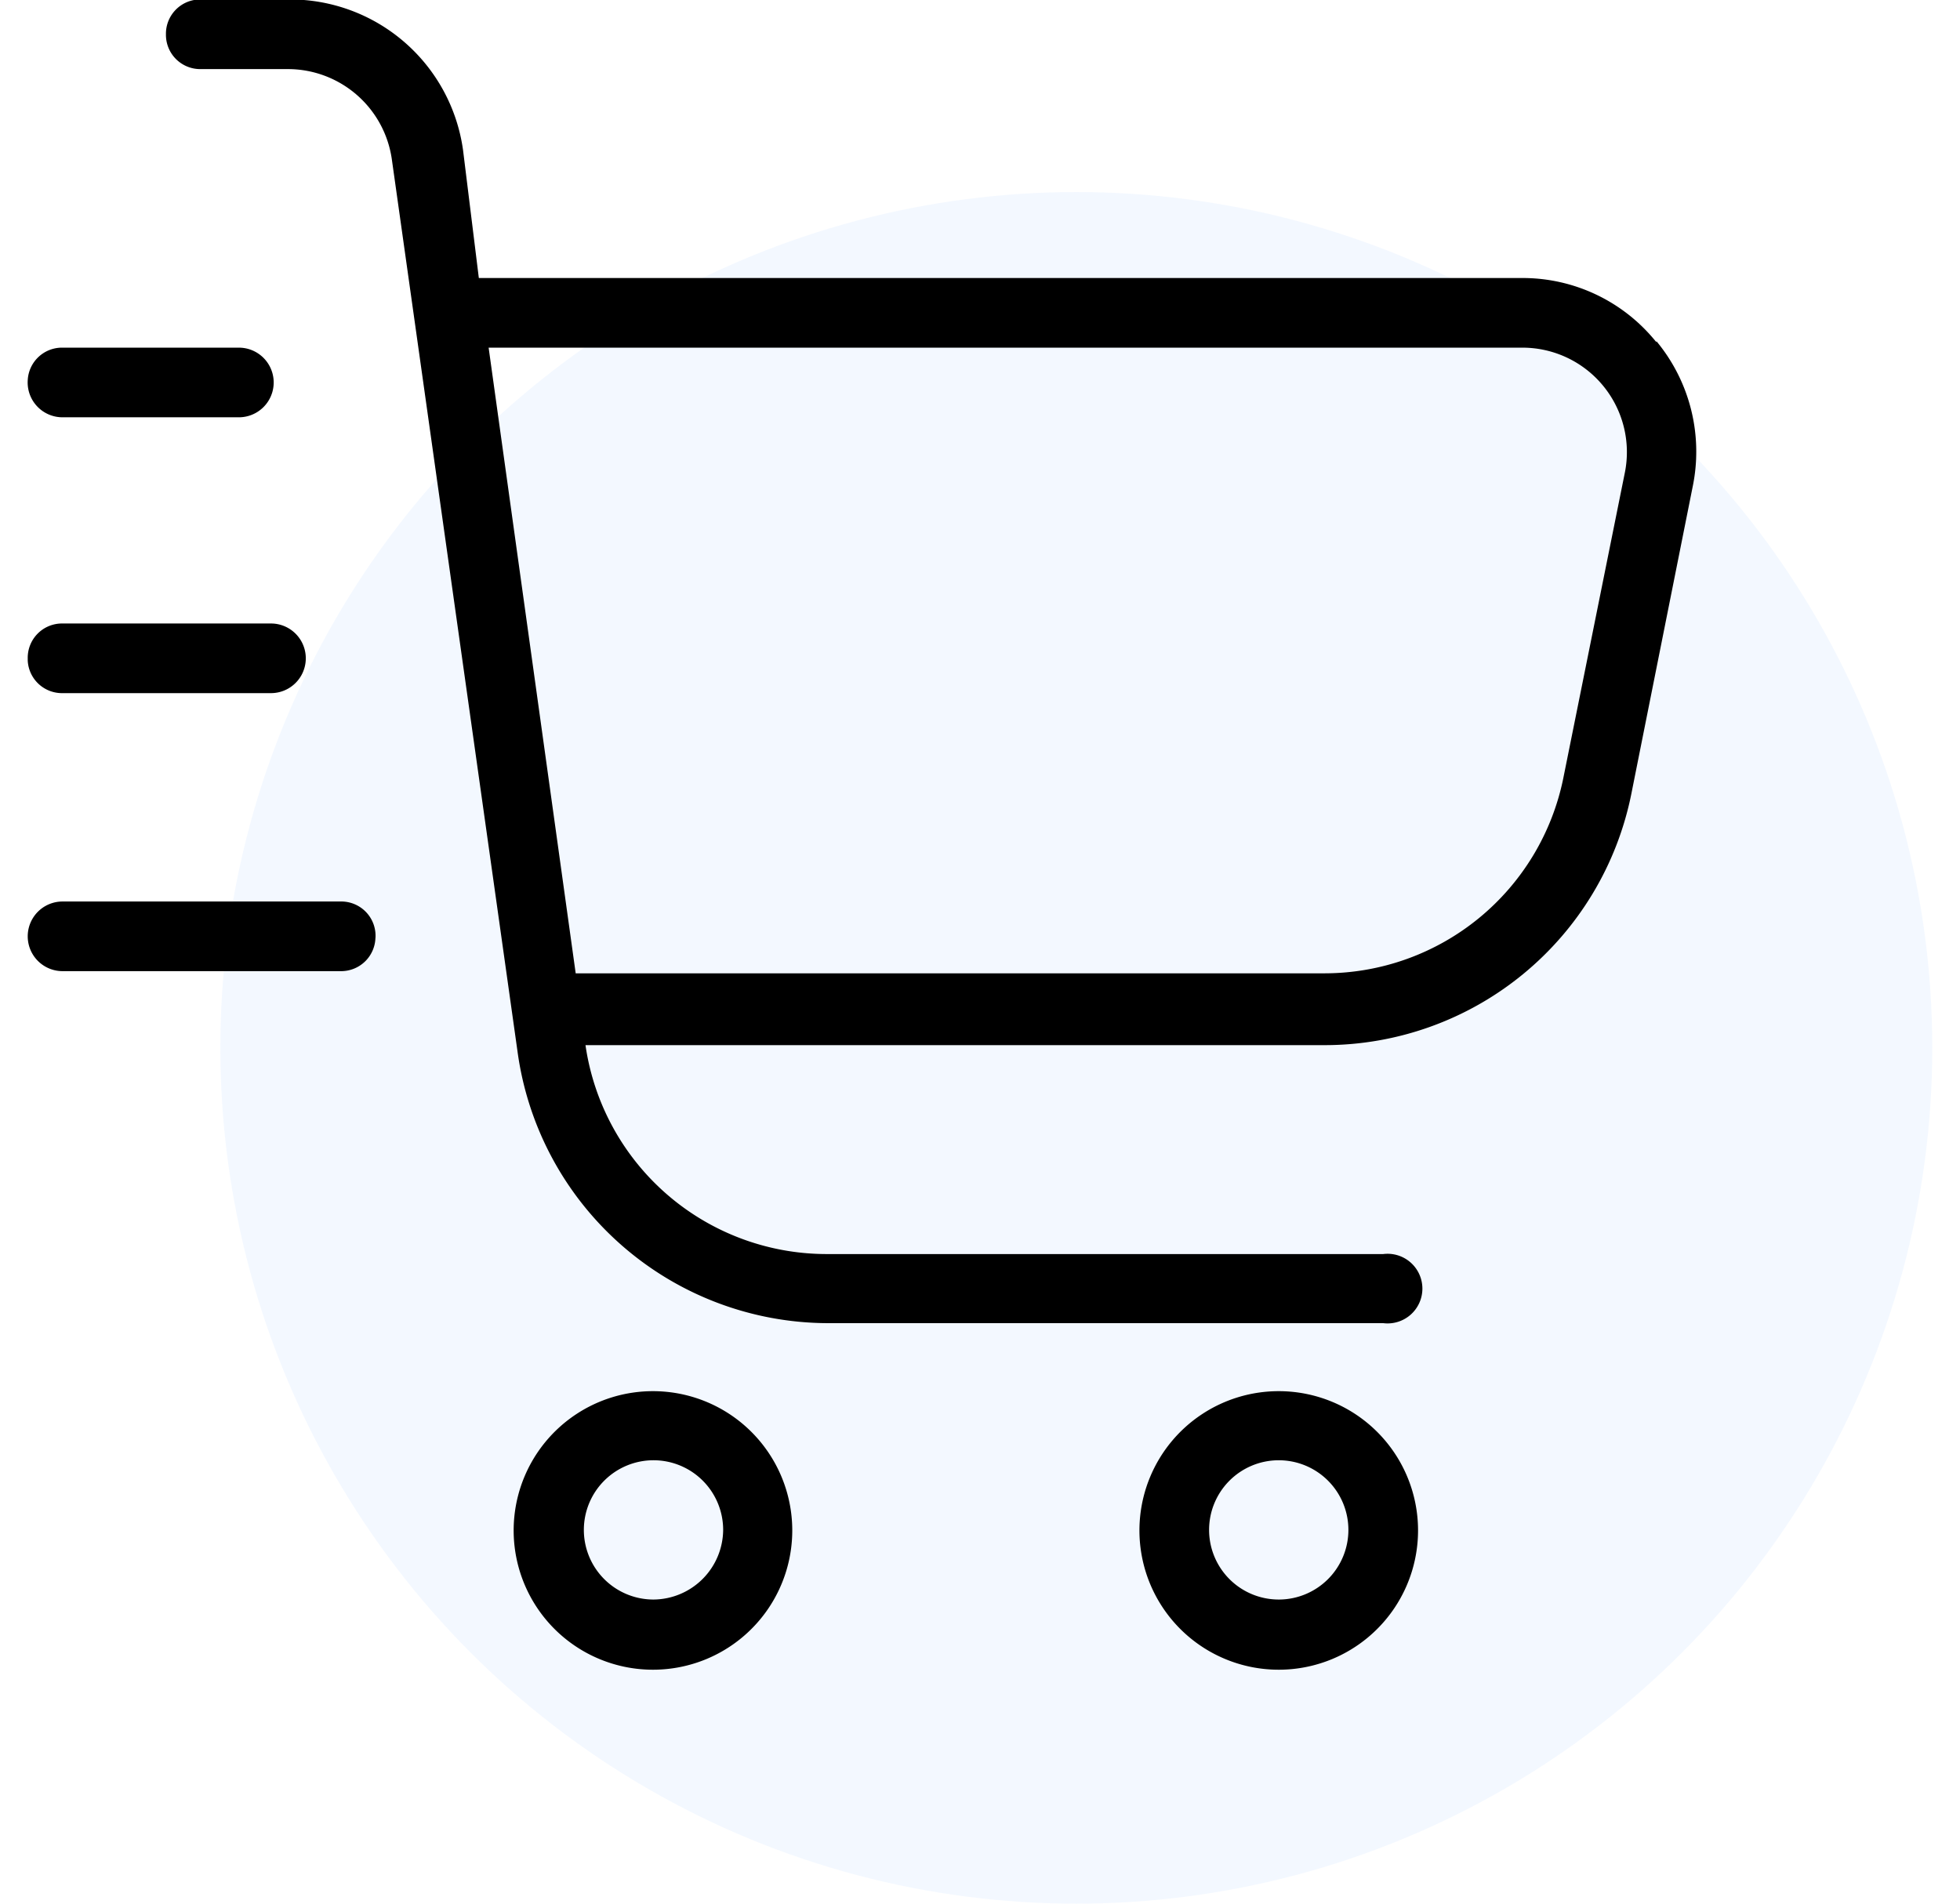 <svg xmlns="http://www.w3.org/2000/svg" id="Layer_1" data-name="Layer 1" viewBox="0 0 35 34.99" height="34" width="35"><defs><style>.cls-1{fill:#06f;fill-opacity:0.05;}</style></defs><circle class="cls-1" cx="19.27" cy="19.26" r="15.73"></circle><path d="M29.93,6.3a3.15,3.15,0,0,0-2.46-1.18H8.29L8,2.77A3.21,3.21,0,0,0,4.79,0H3.18a.63.63,0,0,0-.64.64.63.63,0,0,0,.64.64H4.79a1.93,1.93,0,0,1,1.9,1.65L9,19.33a5.77,5.77,0,0,0,5.7,5H24.91a.64.64,0,1,0,0-1.27H14.67a4.48,4.48,0,0,1-4.42-3.84H23.84a5.75,5.75,0,0,0,5.63-4.62L30.6,8.94a3.18,3.18,0,0,0-.67-2.66Zm-.58,2.4-1.13,5.61a4.48,4.48,0,0,1-4.38,3.59H10.07L8.47,6.4h19a1.92,1.92,0,0,1,1.88,2.3ZM11.5,25.58a2.56,2.56,0,1,0,2.55,2.55A2.56,2.56,0,0,0,11.5,25.58Zm0,3.83a1.28,1.28,0,1,1,1.28-1.28A1.29,1.29,0,0,1,11.5,29.41ZM23,25.58a2.56,2.56,0,1,0,2.55,2.55A2.56,2.56,0,0,0,23,25.58Zm0,3.83a1.28,1.28,0,1,1,1.27-1.28A1.28,1.28,0,0,1,23,29.41ZM0,7A.63.63,0,0,1,.64,6.4H3.88a.64.64,0,0,1,0,1.28H.64A.64.64,0,0,1,0,7Zm0,5.11a.63.63,0,0,1,.64-.64H4.47a.64.64,0,1,1,0,1.28H.64A.63.63,0,0,1,0,12.15Zm6.39,5.11a.63.63,0,0,1-.64.64H.64a.64.64,0,1,1,0-1.28H5.75A.63.63,0,0,1,6.39,17.26Z" transform="translate(0 -0.01)"></path></svg>